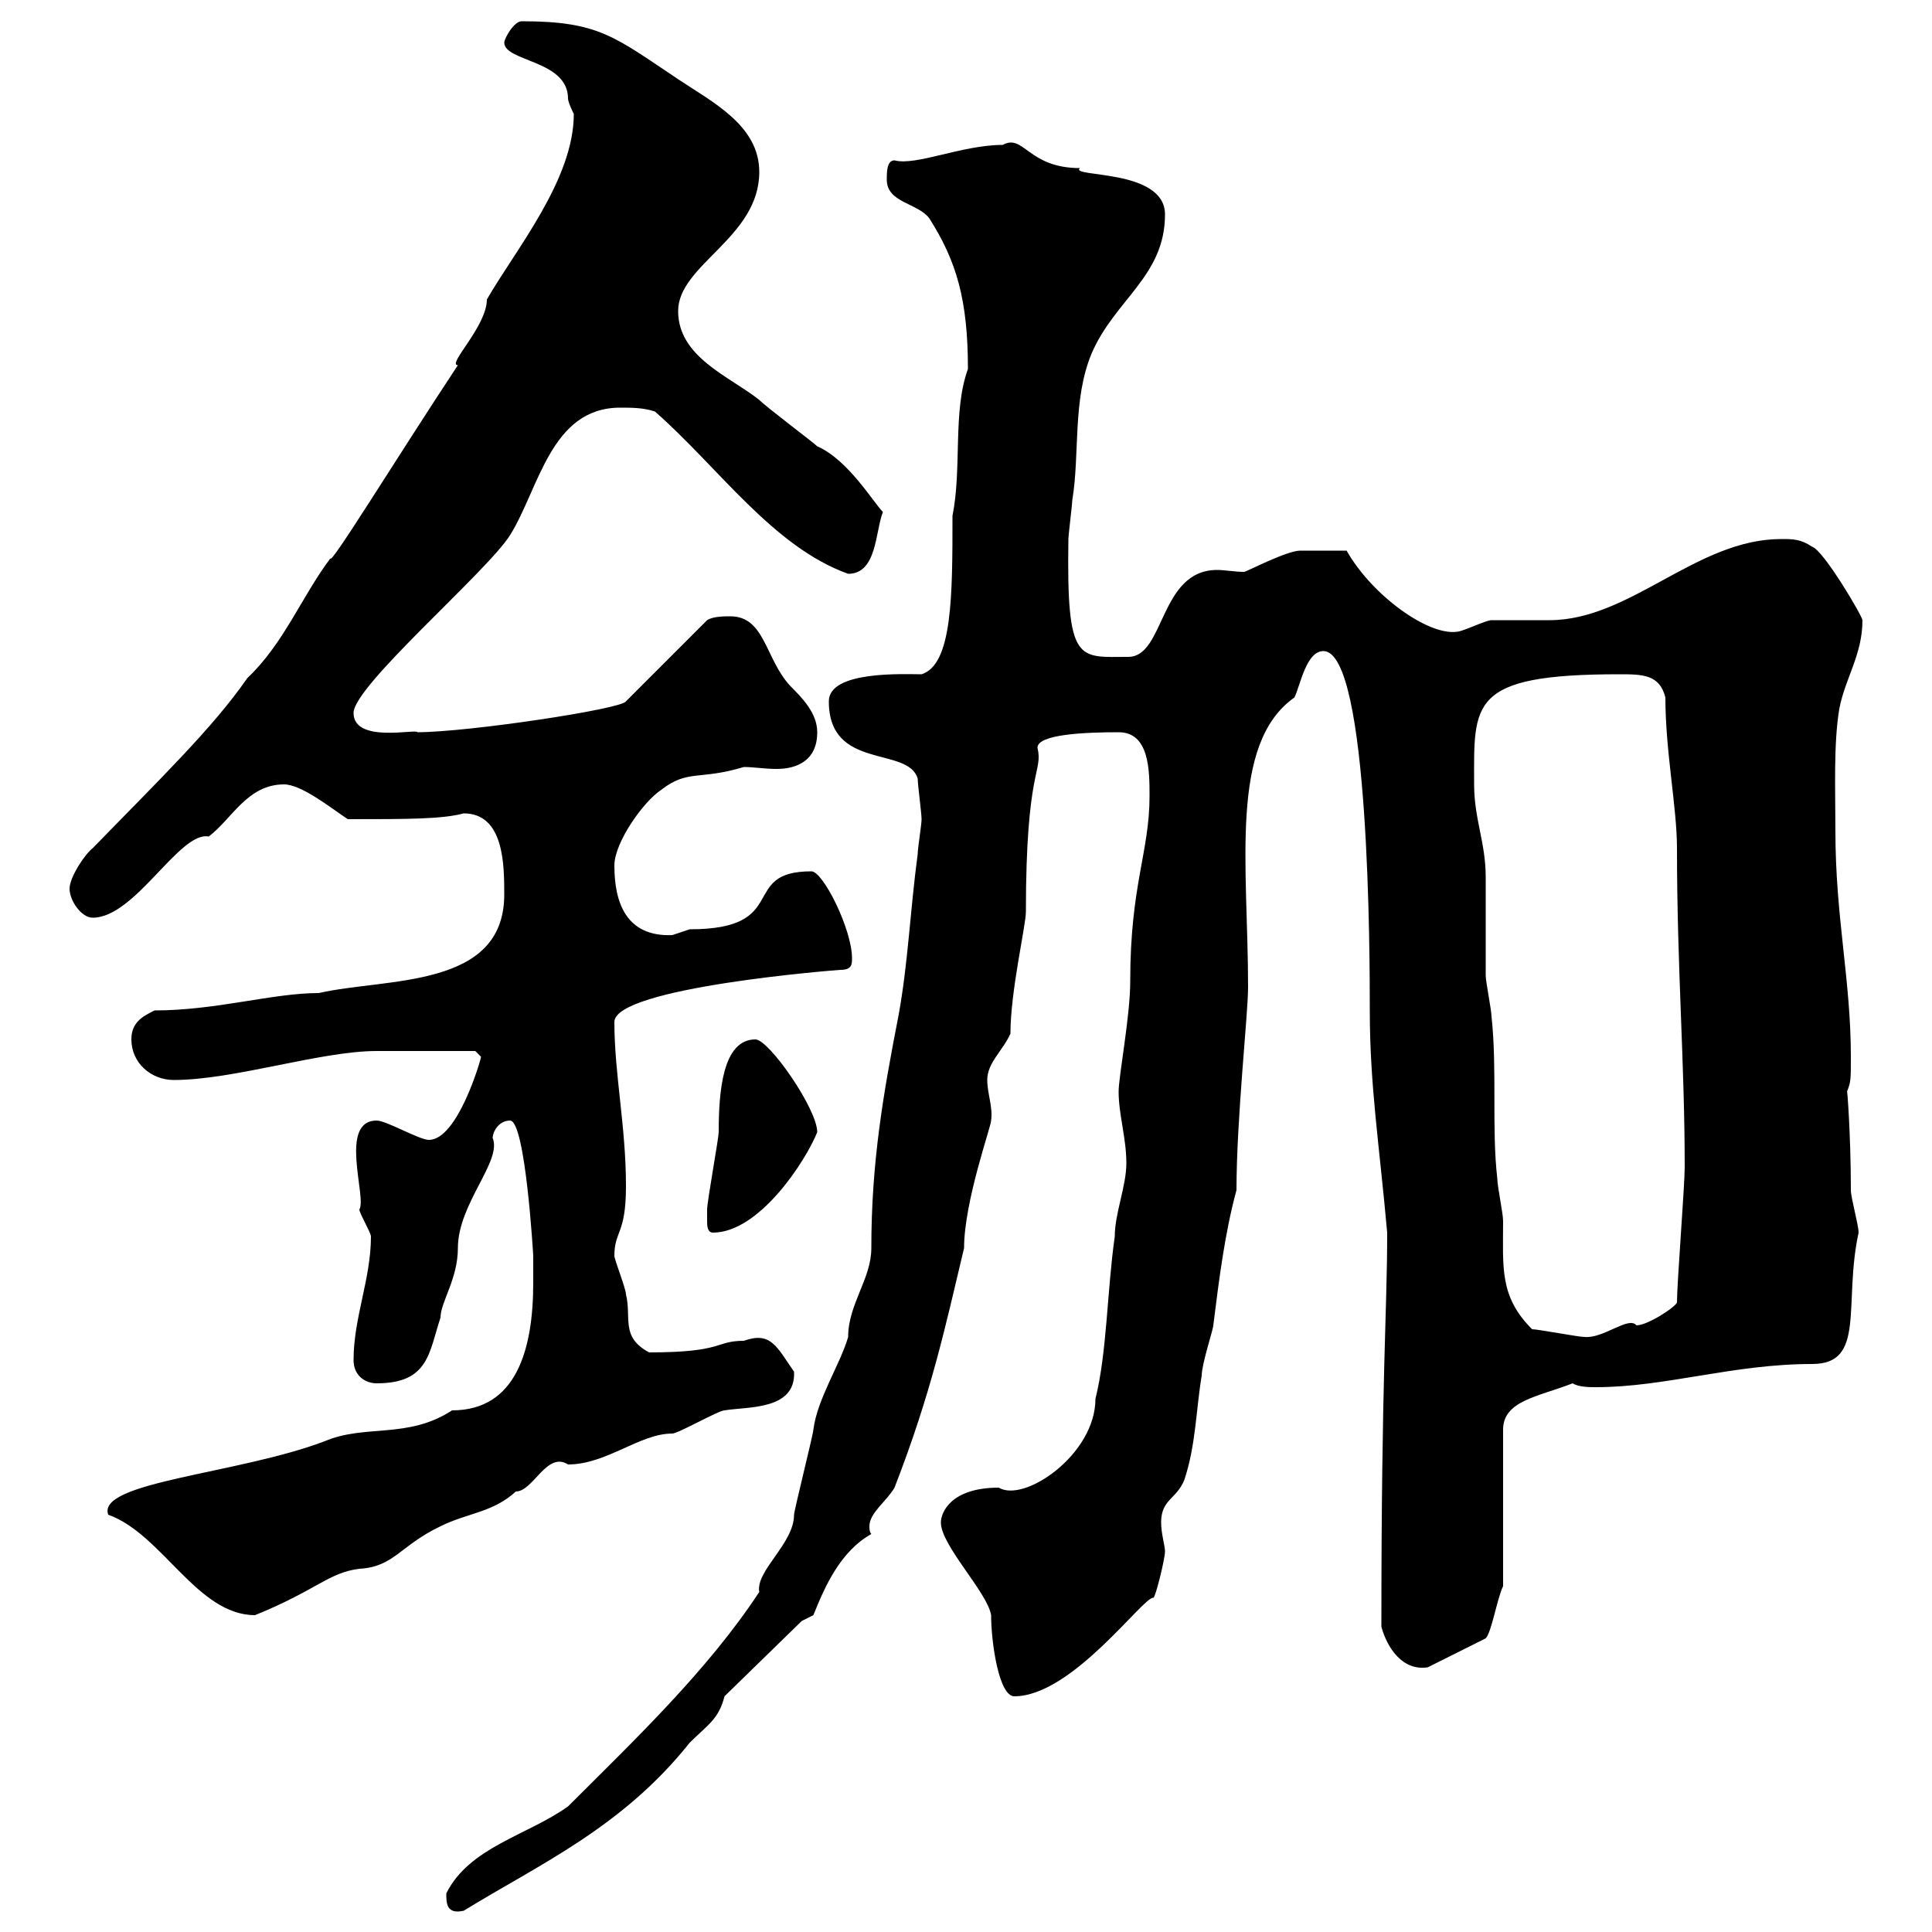 <svg xmlns="http://www.w3.org/2000/svg" xmlns:xlink="http://www.w3.org/1999/xlink" width="300" height="300"><path d="M69.30 294C69.30 295.50 69.30 297.30 72 296.70C83.70 289.50 96.60 283.80 107.10 270.60C109.80 267.90 111.60 267 112.50 263.40L124.50 251.70L126.30 250.80C128.10 246.30 130.50 240.90 135.30 238.20C135 237.90 135 237.30 135 237C135 234.90 137.70 233.10 138.90 231C144.60 216.30 146.70 206.40 149.70 193.80C149.70 186.60 153.90 174.90 153.90 174C154.20 171.90 153.30 169.80 153.30 167.70C153.30 165 155.70 163.20 156.90 160.50C156.90 153.90 159.30 143.70 159.30 141.60C159.30 119.10 162 120 161.10 116.10C161.10 114 168.60 113.70 173.70 113.70C178.50 113.70 178.50 119.70 178.50 123.60C178.50 132.30 175.50 137.40 175.50 152.40C175.50 157.80 173.70 167.10 173.70 169.50C173.70 173.10 174.90 176.70 174.90 180.60C174.90 184.20 173.10 188.40 173.10 192C171.90 200.40 171.90 210 170.10 217.20C170.10 225.90 159 233.40 155.10 231C147.60 231 146.10 234.90 146.10 236.40C146.10 240 153.30 247.20 153.90 250.80C153.90 255 155.10 263.40 157.50 263.40C166.50 263.40 177.60 247.80 179.10 248.10C179.40 248.10 180.90 242.10 180.90 240.90C180.90 240 180.30 238.20 180.30 236.40C180.30 232.80 182.70 232.80 183.90 229.80C185.70 224.40 185.70 219 186.60 213.60C186.60 211.80 188.40 206.40 188.40 205.80C189.30 198.60 190.20 191.40 192 184.80C192 173.70 193.80 157.50 193.80 153.30C193.80 134.40 190.80 115.50 201 108.30C201.90 106.50 202.80 101.10 205.50 101.10C212.70 101.10 212.70 149.10 212.70 156.90C212.70 168.60 214.20 177.90 215.40 191.40C215.40 204 214.50 213 214.50 252.60C215.40 255.90 217.80 259.50 221.70 258.90L230.70 254.40C231.60 253.50 232.50 248.10 233.40 246.30L233.40 222C233.40 217.50 238.80 216.90 244.20 214.80C245.10 215.40 246.90 215.40 247.80 215.40C258.60 215.40 269.10 211.80 281.40 211.80C289.80 211.80 286.20 202.50 288.60 191.40C288.60 190.20 287.40 186 287.40 184.80C287.40 176.10 286.80 168.60 286.80 169.50C287.40 168 287.40 167.70 287.40 164.10C287.40 152.10 285 142.50 285 129C285 122.70 284.70 115.50 285.60 110.10C286.50 105.30 289.20 101.70 289.20 96.30C289.20 95.70 283.20 85.50 281.40 84.90C279.60 83.70 278.40 83.70 276.60 83.70C263.40 83.70 253.20 96.30 240.60 96.30C239.70 96.30 232.50 96.30 231.60 96.30C230.70 96.30 227.10 98.10 226.20 98.10C221.70 98.70 213 92.40 209.10 85.50C207.30 85.50 203.70 85.50 201.90 85.50C199.80 85.50 193.50 88.80 193.20 88.80C191.70 88.80 190.20 88.50 189 88.50C180 88.50 180.90 102 175.20 102C167.40 102 165.60 103.20 165.90 83.70C165.90 83.10 166.50 78.30 166.50 77.70C167.70 70.50 166.50 62.10 169.50 54.90C173.10 46.50 180.90 42.90 180.90 33.30C180.90 26.10 165.90 27.60 167.70 26.10C159.60 26.10 159 20.70 155.70 22.50C149.40 22.50 142.20 25.80 138.90 24.90C137.70 24.90 137.70 26.70 137.70 27.90C137.70 31.50 142.50 31.50 144.30 33.90C148.50 40.50 150.30 46.50 150.30 57.30C147.90 63.90 149.40 72.60 147.90 80.10C147.90 92.40 147.90 103.20 143.10 104.70C140.40 104.70 128.70 104.10 128.70 108.90C128.70 119.70 141 115.80 142.50 120.90C142.50 121.80 143.10 126.30 143.10 127.20C143.10 128.10 142.50 131.70 142.50 132.60C141.30 141.60 141 149.70 139.50 157.80C137.10 170.10 135.30 180.60 135.30 193.80C135.30 198.60 131.70 202.50 131.70 207.60C130.50 211.80 126.90 217.20 126.30 222C126.30 222.60 123.30 234.60 123.30 235.20C123.30 239.70 117.30 243.90 117.90 247.20C109.80 259.50 98.40 270.30 88.20 280.50C81.90 285 72.90 286.80 69.30 294ZM16.80 235.20C25.20 238.20 30.60 250.80 39.60 250.80C49.20 246.90 51 244.20 55.80 243.60C61.20 243.30 62.10 240 68.40 237C72.60 234.90 76.50 234.90 80.10 231.60C82.80 231.60 84.90 225.30 88.20 227.40C94.20 227.40 99.30 222.60 104.40 222.60C105.30 222.60 111.60 219 112.50 219C116.10 218.40 123.60 219 123.30 213C120.60 209.10 119.70 206.70 115.50 208.20C111 208.20 112.50 210 100.80 210C96.30 207.60 98.10 204.60 97.20 201C97.20 200.10 95.40 195.60 95.40 195C95.40 191.10 97.20 191.70 97.20 184.20C97.20 174.90 95.40 166.80 95.40 158.70C95.40 153.30 130.20 150.60 130.50 150.60C132.30 150.60 132.30 149.70 132.30 148.80C132.30 144.30 127.80 135.30 126 135.30C114.60 135.30 123 144.30 107.10 144.30C107.10 144.30 104.40 145.20 104.40 145.20C97.20 145.50 95.40 140.10 95.40 134.40C95.40 130.80 99.90 124.50 102.60 122.70C106.80 119.40 108.60 121.20 115.50 119.10C117 119.10 118.80 119.40 120.60 119.40C123.60 119.40 126.90 118.20 126.90 113.70C126.90 110.70 124.50 108.30 122.70 106.50C118.80 102.30 118.80 95.70 113.40 95.70C112.50 95.70 110.70 95.70 109.80 96.30L97.20 108.90C96.60 110.10 72.60 113.70 64.80 113.70C64.80 113.10 54.90 115.50 54.90 110.70C54.90 106.50 75.60 88.80 79.20 83.10C83.70 75.90 85.50 63.30 96.30 63.30C98.10 63.30 99.90 63.30 101.70 63.90C111.60 72.60 120 84.90 131.70 89.10C136.20 89.10 135.90 82.50 137.10 79.50C135.60 78 131.70 71.40 126.90 69.30C126.30 68.70 119.10 63.30 117.90 62.10C113.40 58.50 105.30 55.50 105.30 48.30C105.30 41.10 117.90 36.90 117.90 26.70C117.90 19.50 110.70 15.90 105.30 12.30C95.40 5.70 93 3.30 81 3.30C79.80 3.30 78.30 6 78.30 6.60C78.30 9.60 88.20 9.30 88.20 15.30C88.20 15.90 89.10 17.70 89.10 17.70C89.10 27.90 80.10 38.70 75.60 46.50C75.60 50.70 69.30 56.70 71.10 56.70C61.20 71.70 51.30 87.90 51.30 86.70C46.80 92.70 44.10 99.90 38.40 105.30C33 113.10 24.60 121.20 14.40 131.70C13.20 132.60 10.80 136.20 10.80 138C10.80 139.80 12.60 142.50 14.40 142.50C21 142.50 27.90 129 32.40 129.90C36 127.20 38.40 121.80 44.10 121.80C46.80 121.80 51.30 125.40 54 127.20C63.30 127.20 68.70 127.20 72 126.30C78.30 126.30 78.30 134.40 78.30 138.90C78.30 153.60 60 151.80 49.50 154.20C42.30 154.20 33.60 156.90 24 156.90C22.20 157.80 20.40 158.70 20.40 161.40C20.40 165 23.40 167.70 27 167.70C36.30 167.70 49.80 163.20 58.50 163.20L73.80 163.20C73.80 163.20 74.70 164.10 74.70 164.10C74.70 164.40 71.10 177 66.60 177C65.10 177 60 174 58.50 174C52.50 174 57 186 55.80 187.80C55.80 188.40 57.60 191.40 57.60 192C57.60 198.60 54.90 204.60 54.90 211.20C54.90 213.60 56.70 214.80 58.50 214.80C66.60 214.80 66.60 210 68.40 204.60C68.40 202.20 71.10 198.60 71.10 193.80C71.10 186.90 78 180.30 76.50 176.70C76.50 175.80 77.40 174 79.20 174C81.60 174 82.80 195 82.80 195C82.80 195 82.80 198.60 82.80 199.20C82.80 209.70 80.10 219 70.20 219C63.30 223.50 56.70 221.10 50.40 223.80C36.90 228.90 15 230.10 16.80 235.20ZM237.90 206.40C232.80 201.30 233.40 196.80 233.40 189.60C233.40 188.40 232.50 184.20 232.50 183C231.60 175.20 232.50 166.20 231.60 157.80C231.60 156.90 230.70 152.40 230.70 151.50C230.70 149.70 230.70 138 230.70 136.20C230.70 130.80 228.90 127.20 228.90 121.80C228.90 109.20 228 104.70 251.40 104.70C255 104.70 257.70 104.70 258.60 108.30C258.60 116.70 260.40 125.40 260.40 131.70C260.40 150.30 261.60 165 261.60 181.20C261.60 184.20 260.40 199.20 260.40 202.20C260.40 202.80 255.90 205.80 254.10 205.80C252.90 204.30 249 207.90 246 207.60C245.10 207.60 238.80 206.40 237.90 206.40ZM109.80 189.60C109.80 190.20 109.80 191.40 110.70 191.40C117.90 191.40 125.10 180.30 126.90 175.80C126.90 172.20 119.40 161.40 117.30 161.40C112.20 161.40 111.60 169.50 111.60 175.80C111.60 176.70 109.80 186.60 109.80 187.80C109.80 187.80 109.80 188.40 109.80 189.60Z"/></svg>